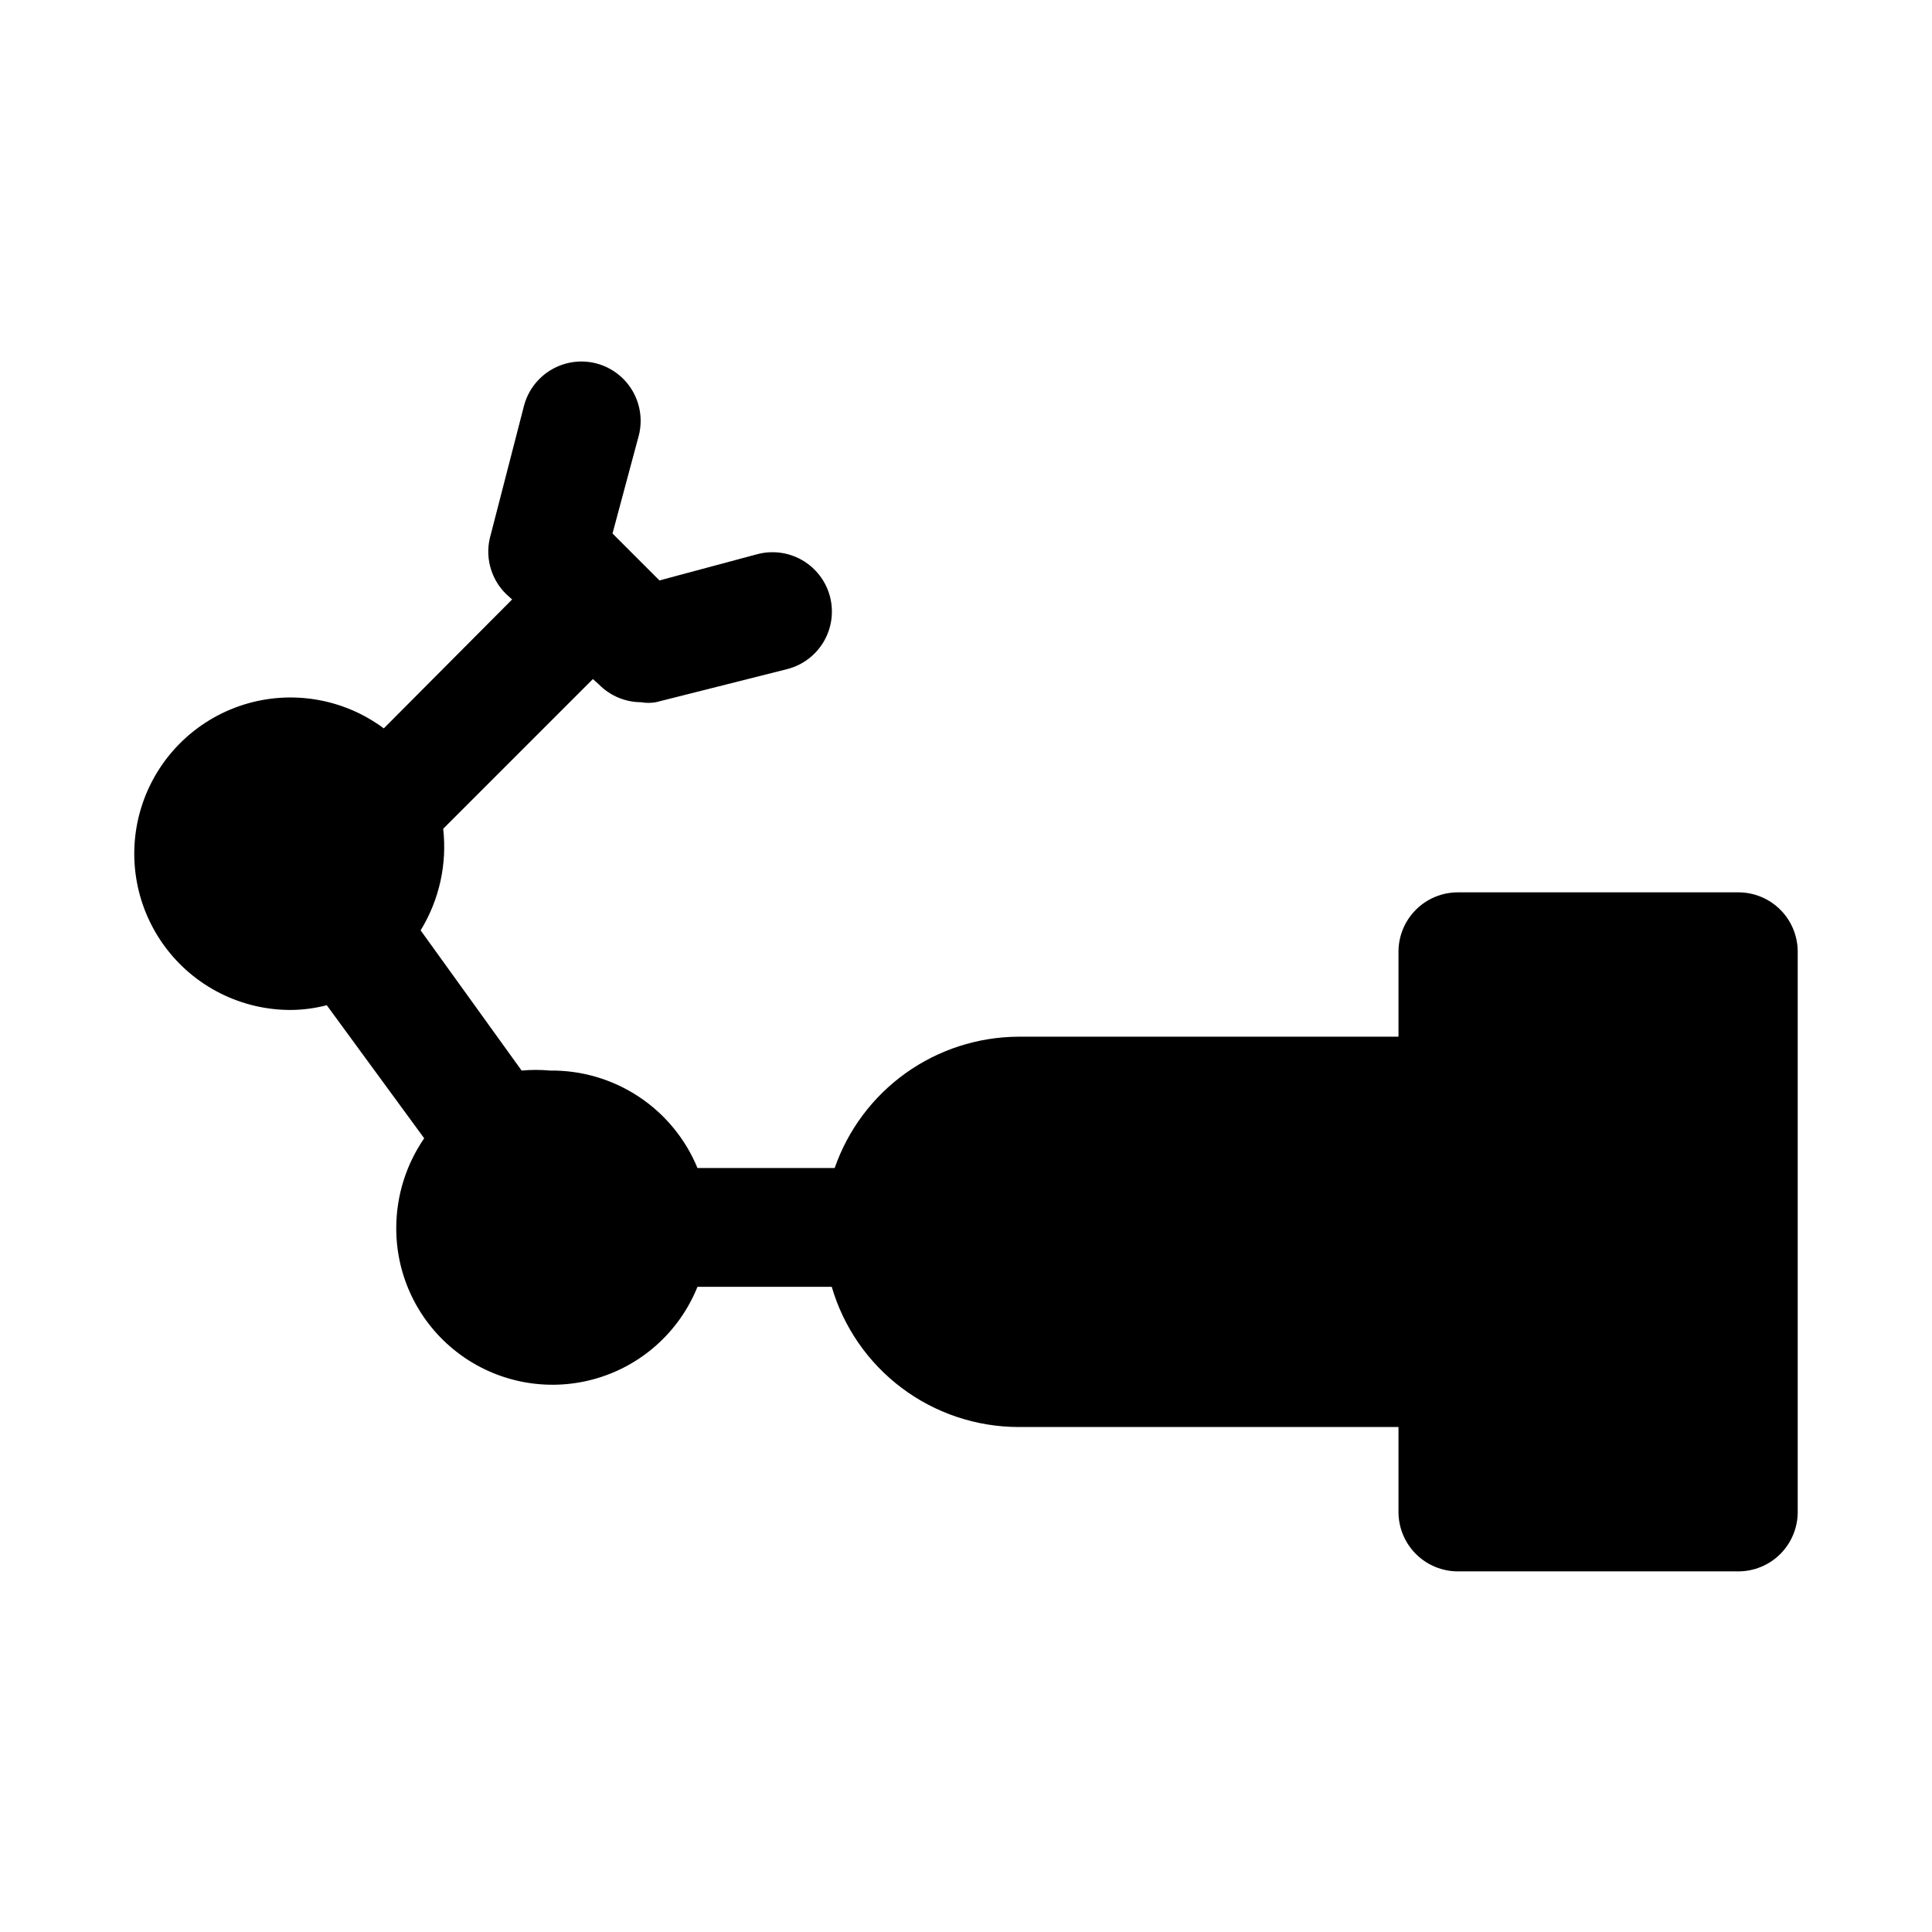 <?xml version="1.0" encoding="UTF-8"?>
<!-- Uploaded to: SVG Repo, www.svgrepo.com, Generator: SVG Repo Mixer Tools -->
<svg fill="#000000" width="800px" height="800px" version="1.1" viewBox="144 144 512 512" xmlns="http://www.w3.org/2000/svg">
 <path d="m604.67 380.48h-74.312c-4.176 0-8.18 1.656-11.133 4.609-2.953 2.953-4.613 6.957-4.613 11.133v22.516h-100.76c-10.711 0.059-21.141 3.434-29.852 9.664-8.715 6.234-15.281 15.012-18.797 25.129h-36.367c-3.18-7.715-8.602-14.297-15.562-18.902-6.957-4.602-15.141-7.012-23.484-6.918-2.512-0.23-5.043-0.23-7.555 0l-26.766-37.156c4.941-8.055 7.047-17.531 5.981-26.922l39.676-39.676 1.574 1.418c2.945 3.004 6.973 4.707 11.18 4.723 1.301 0.227 2.633 0.227 3.938 0l34.949-8.816c4.027-1.07 7.461-3.695 9.559-7.293 2.094-3.602 2.676-7.883 1.621-11.914-1.07-4.059-3.719-7.523-7.356-9.625-3.637-2.098-7.961-2.656-12.012-1.555l-25.82 6.926-12.438-12.438 6.926-25.82 0.004 0.004c1.062-4.008 0.5-8.273-1.562-11.871-2.066-3.594-5.465-6.231-9.461-7.336-4.051-1.105-8.375-0.547-12.012 1.555-3.637 2.098-6.281 5.562-7.352 9.621l-8.816 34.164c-0.816 2.75-0.867 5.668-0.145 8.441 0.723 2.777 2.188 5.301 4.238 7.305l1.574 1.418-34.008 34.164c-10.68-7.945-24.523-10.273-37.215-6.258-12.688 4.019-22.672 13.891-26.836 26.531-4.16 12.645-1.988 26.516 5.836 37.285 7.82 10.766 20.344 17.117 33.652 17.066 3.191-0.031 6.363-0.453 9.449-1.258l25.82 35.266c-4.781 6.949-7.359 15.18-7.402 23.617-0.09 12.957 5.887 25.211 16.156 33.109 10.27 7.902 23.648 10.539 36.148 7.129 12.5-3.406 22.684-12.473 27.52-24.496h35.582c3.125 10.699 9.629 20.102 18.539 26.797 8.91 6.699 19.75 10.332 30.895 10.359h100.76v22.516c0 4.176 1.66 8.18 4.613 11.133 2.953 2.953 6.957 4.609 11.133 4.609h74.312c4.176 0 8.18-1.656 11.133-4.609 2.953-2.953 4.609-6.957 4.609-11.133v-148.47c0-4.176-1.656-8.18-4.609-11.133-2.953-2.953-6.957-4.609-11.133-4.609z"/>
</svg>
